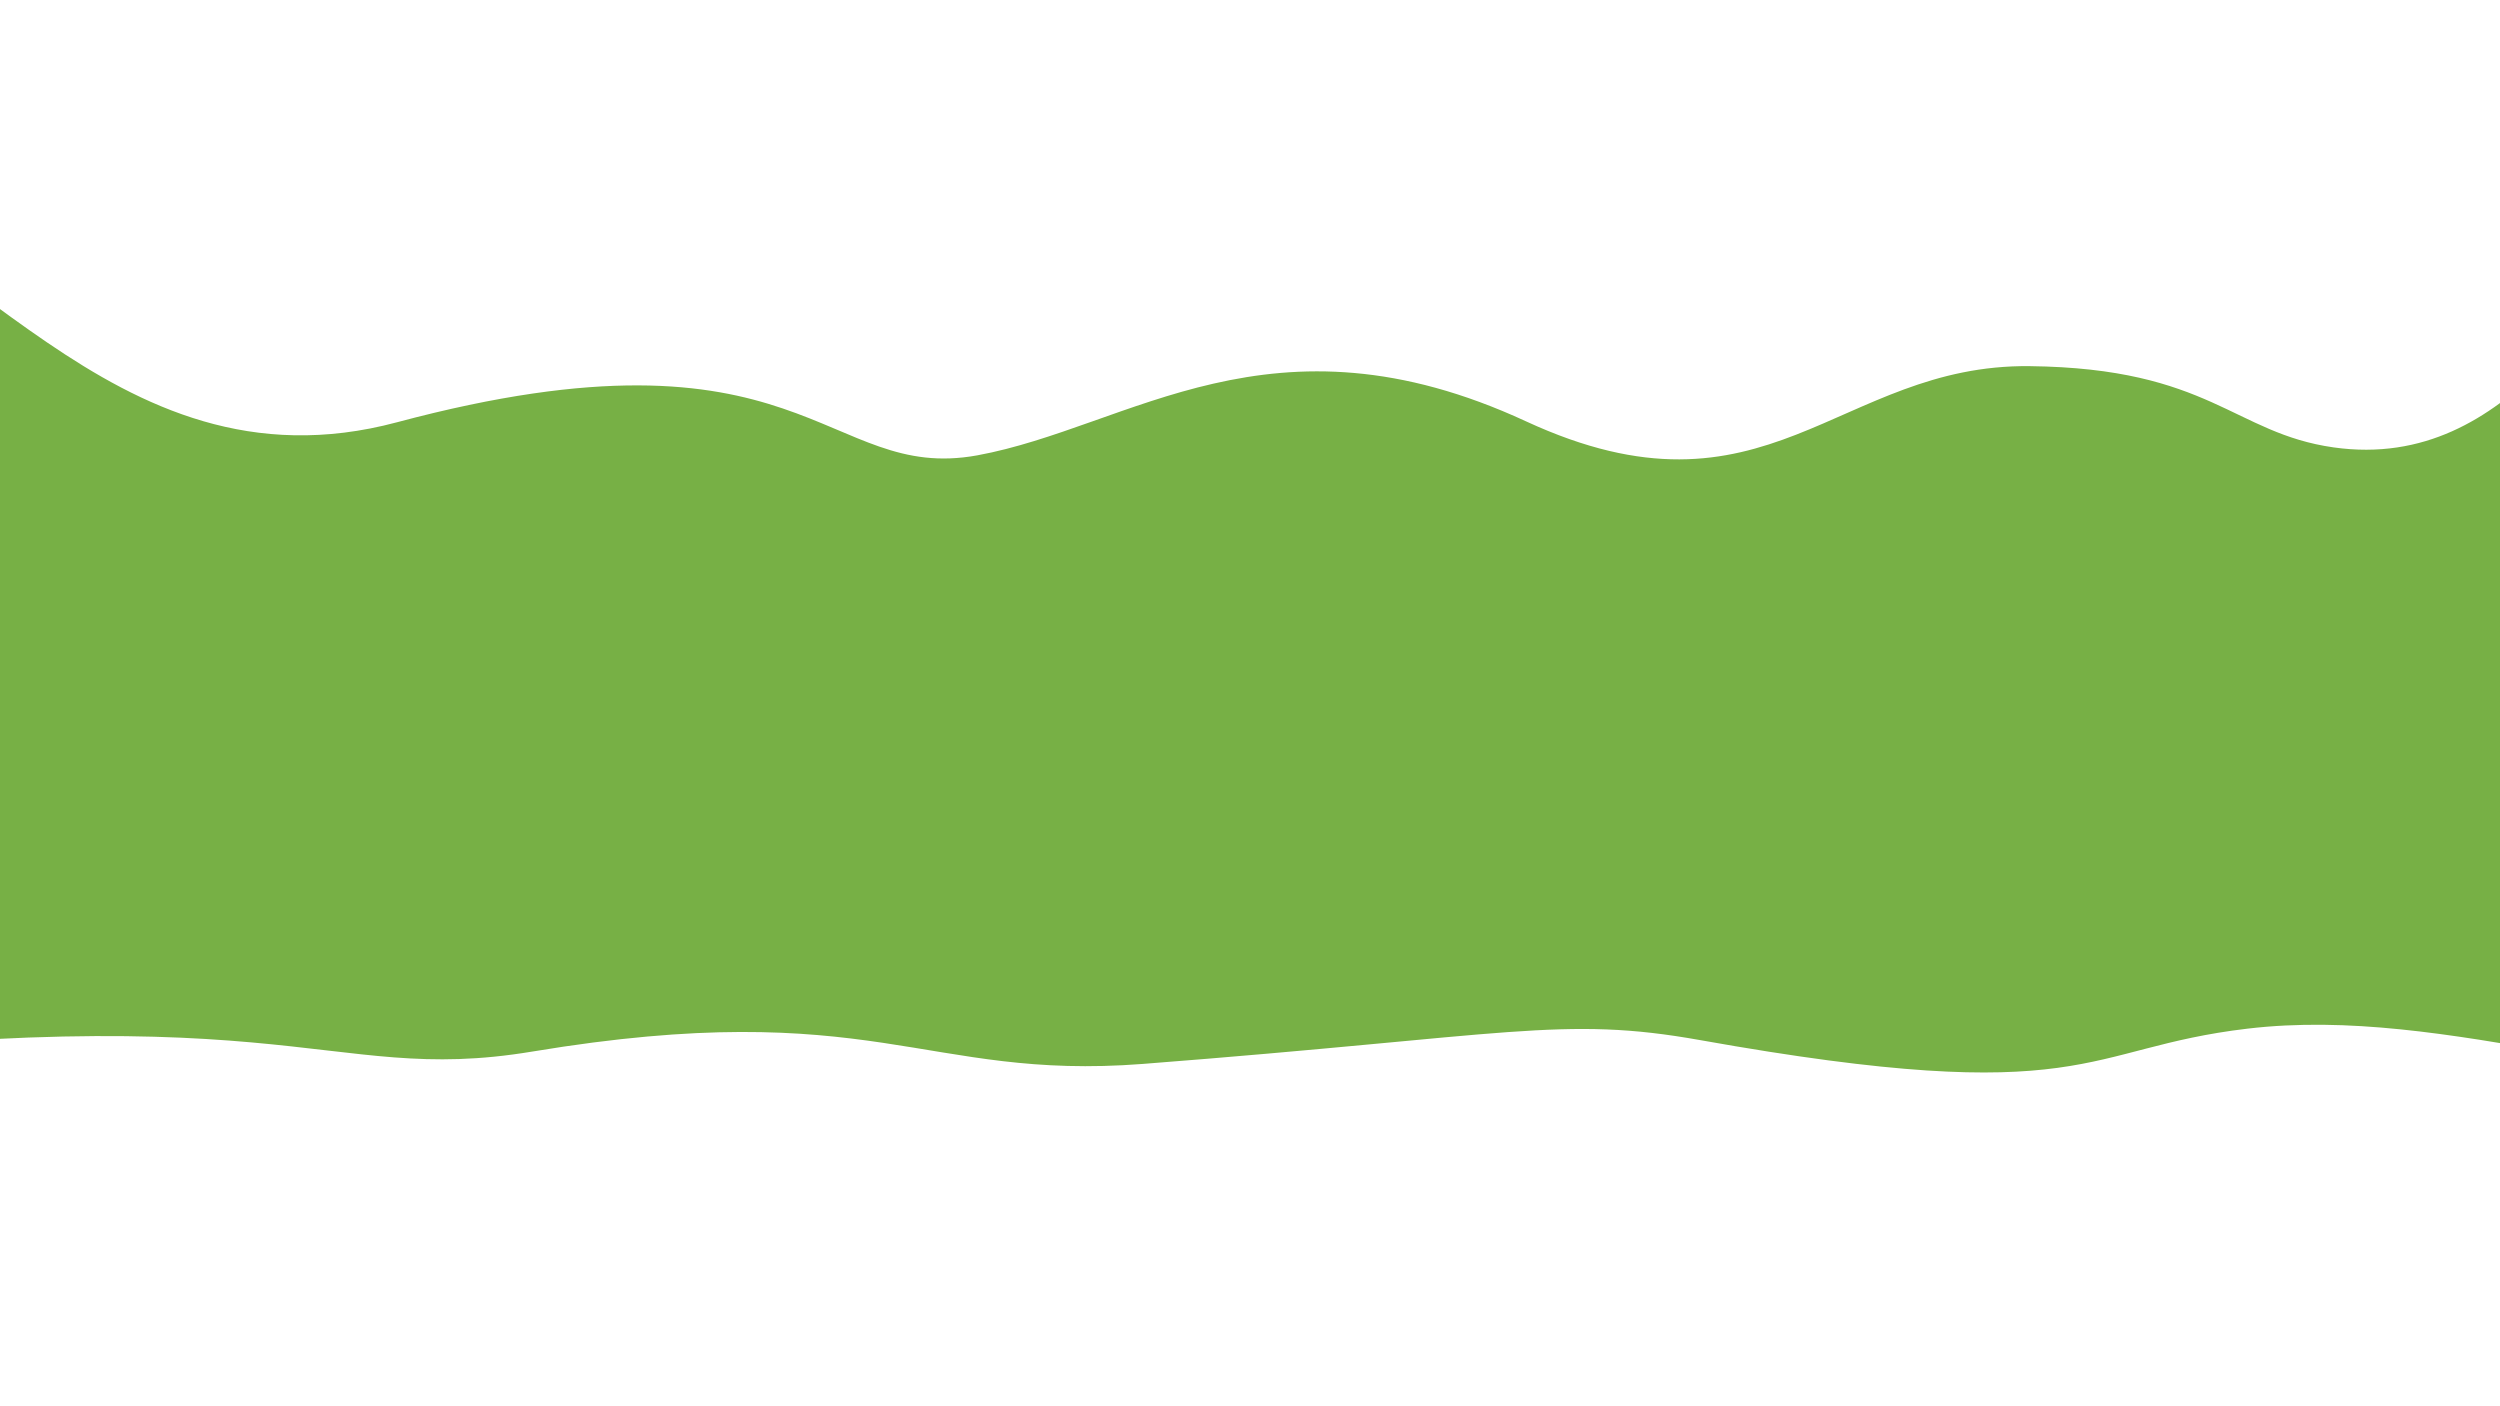 <?xml version="1.0" encoding="UTF-8"?>
<svg xmlns="http://www.w3.org/2000/svg" id="Ebene_1" version="1.1" viewBox="0 0 1920 1080">
  <defs>
    <style>
      .st0 {
        fill: #77b045;
      }
    </style>
  </defs>
  <path class="st0" d="M2244.3,141.9l-2.2,692.6c-.3,0-.6,0-.9,0-202,9.2-360.4-62.8-515.1-44.5-128.1,15.1-121.1,62.3-420.4,8.8-105.9-18.9-145.3-3.6-428.1,18.3-168.2,13-207.1-53-468.8-9.5-164.1,27.3-186.4-51.9-676.4,17.3-33.1,4.7-64.4,8.2-93.6,10.7V147.3s59.4-3.3,194.3,3.9c134.9,7.2,248.7,232.8,471.8,173.1,313.1-83.7,328.2,46.9,445.7,25.4,117.5-21.6,225.8-116.6,421.4-26.1,185,85.5,239.3-44.1,386.8-42.4,138.5,1.6,156.6,51.5,233.4,62.4,139,19.7,202.1-128.9,254.2-164.9,66.1-45.7,197.9-36.7,197.9-36.7h0Z"></path>
</svg>
